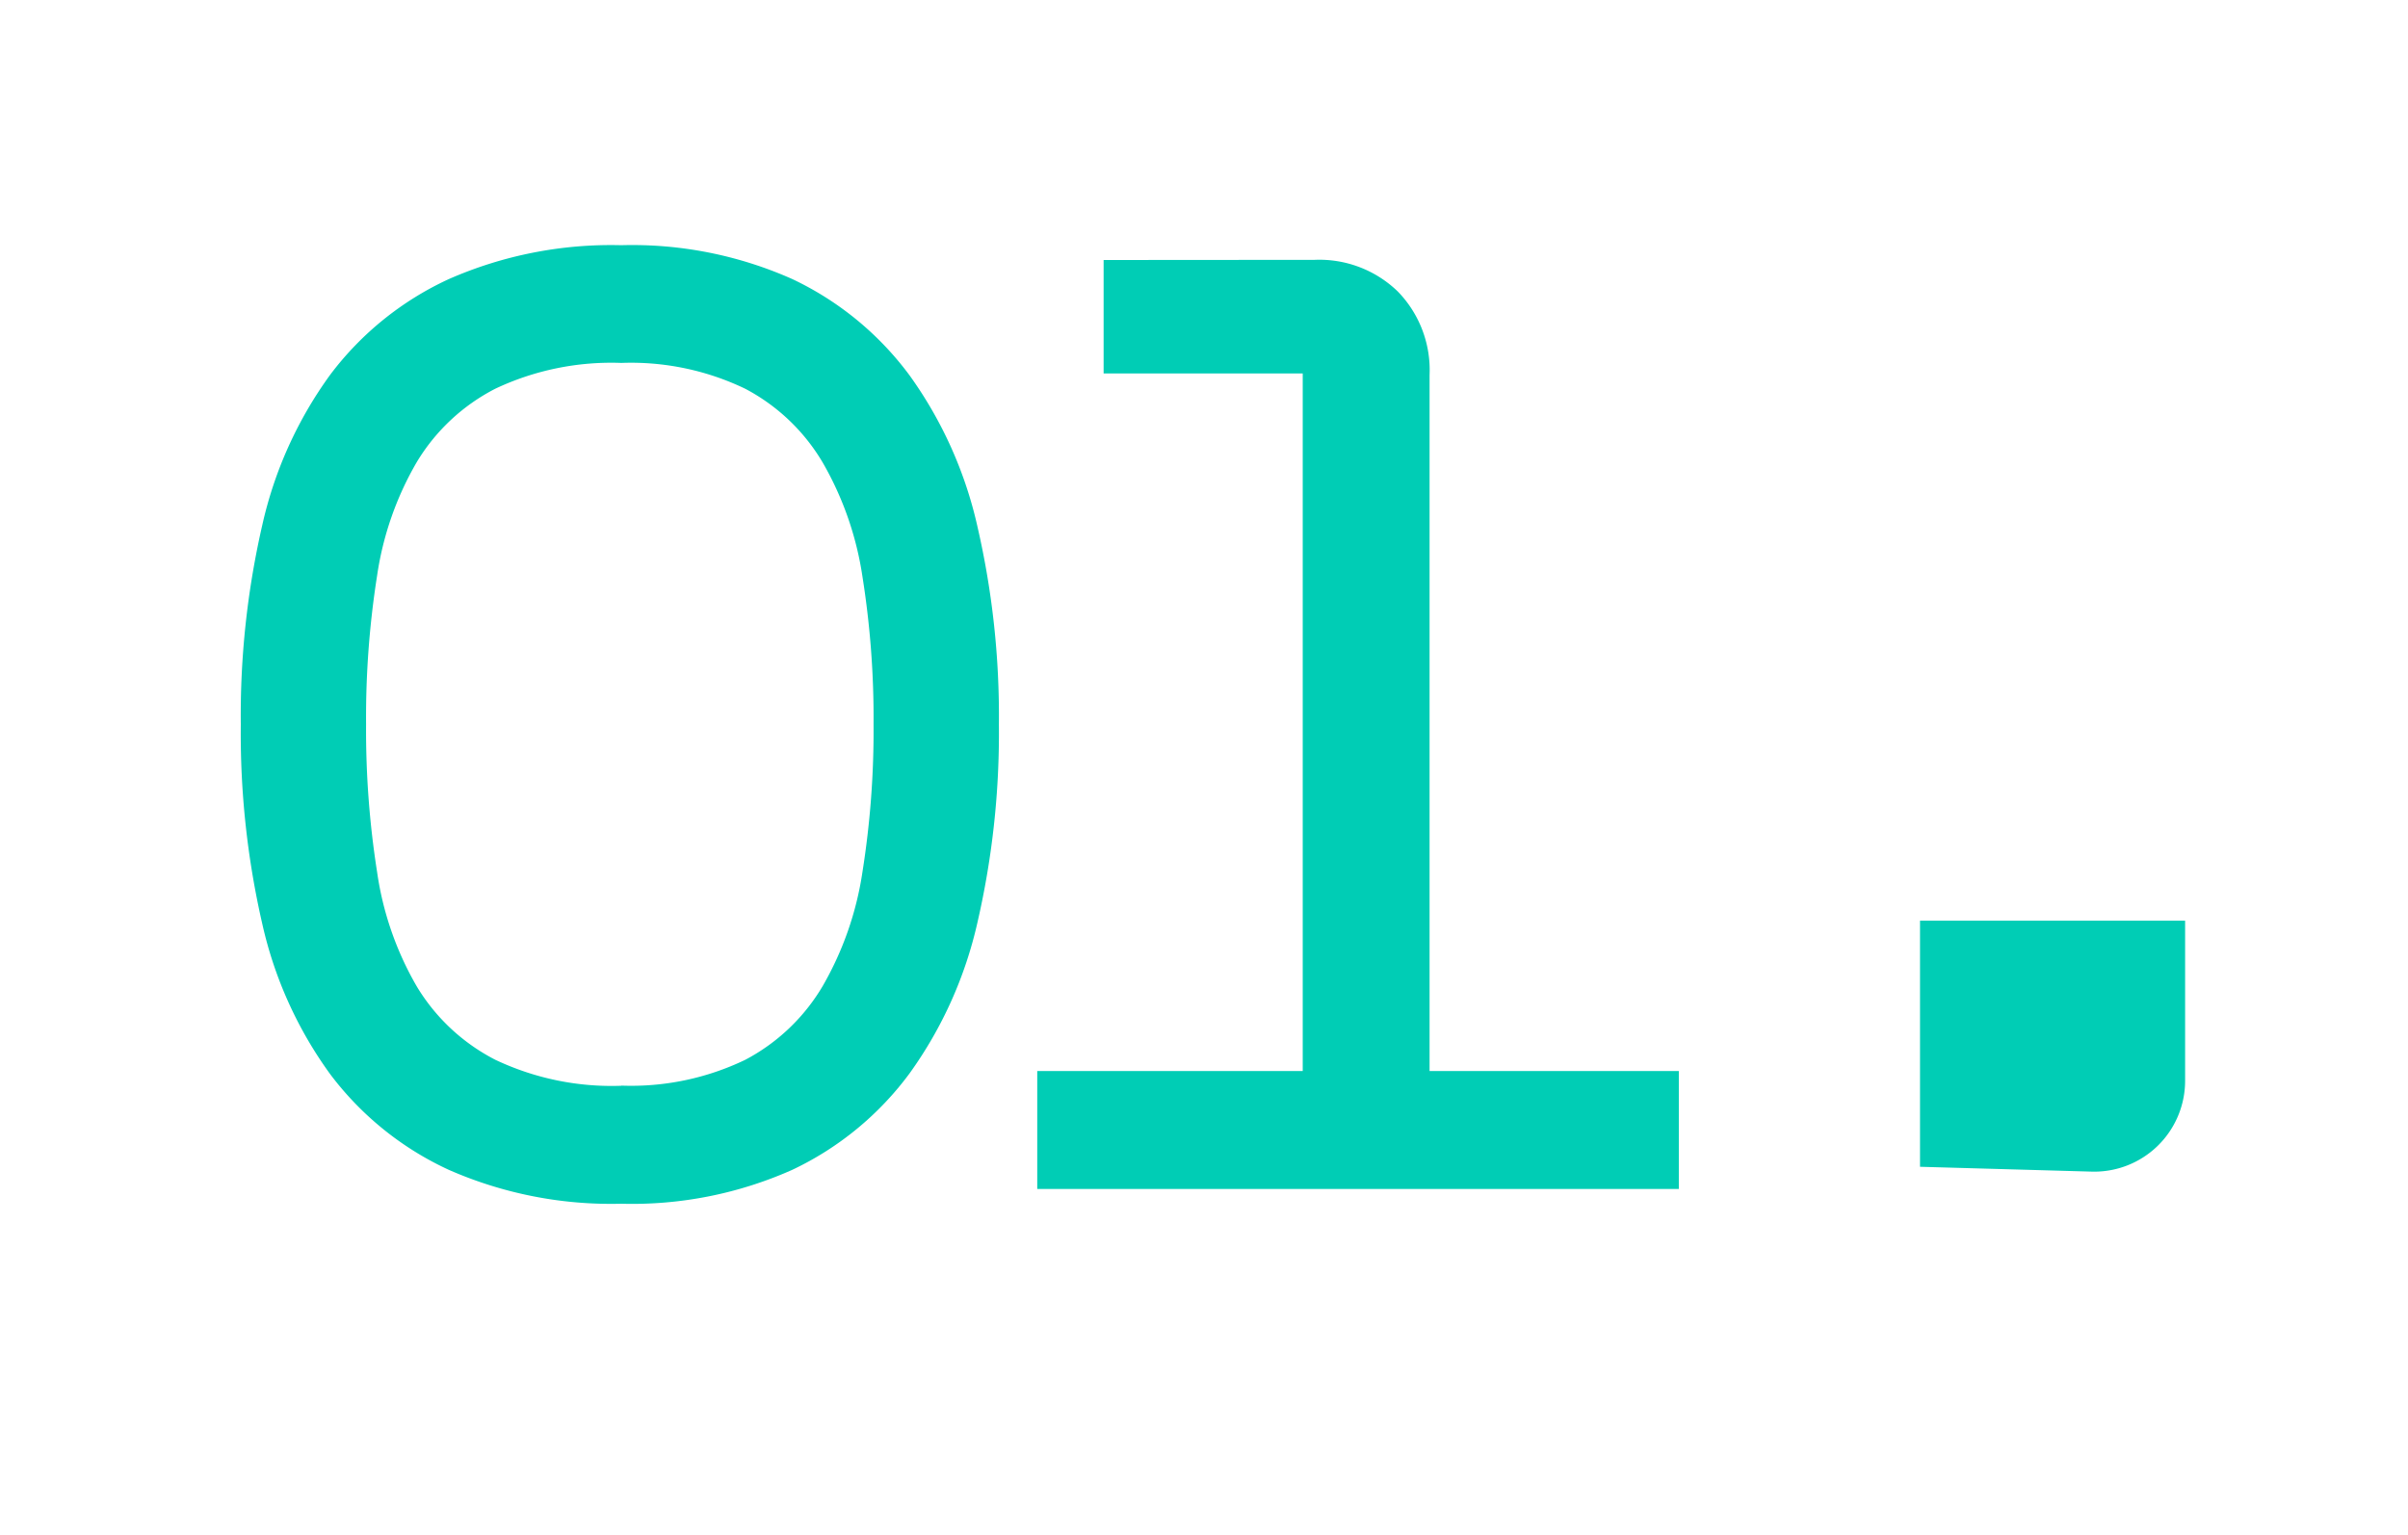 <?xml version="1.0" encoding="UTF-8"?> <svg xmlns="http://www.w3.org/2000/svg" xmlns:xlink="http://www.w3.org/1999/xlink" width="80" height="51" viewBox="0 0 80 51"><defs><clipPath id="clip-Icon-cabinet-accompagnement-_1"><rect width="80" height="51"></rect></clipPath></defs><g id="Icon-cabinet-accompagnement-_1" data-name="Icon-cabinet-accompagnement-#1" clip-path="url(#clip-Icon-cabinet-accompagnement-_1)"><g id="Groupe_8584" data-name="Groupe 8584" transform="translate(-0.406 -15.087)"><path id="Tracé_9760" data-name="Tracé 9760" d="M67.927,11.17V2.992h8.807V8.313a3.019,3.019,0,0,1-3.1,3.018Z" transform="translate(-3.733 42.689)" fill="#00cdb5"></path><path id="Tracé_9778" data-name="Tracé 9778" d="M-23.594-15.435a28.226,28.226,0,0,1,.711-6.615,13.514,13.514,0,0,1,2.254-5,10.332,10.332,0,0,1,3.944-3.185,13.393,13.393,0,0,1,5.733-1.127,13.064,13.064,0,0,1,5.684,1.127,10.334,10.334,0,0,1,3.9,3.209A13.756,13.756,0,0,1,.882-22a27.993,27.993,0,0,1,.71,6.566,27.993,27.993,0,0,1-.71,6.566A13.756,13.756,0,0,1-1.372-3.847a10.334,10.334,0,0,1-3.9,3.21A13.064,13.064,0,0,1-10.952.49,13.393,13.393,0,0,1-16.685-.637a10.332,10.332,0,0,1-3.944-3.185,13.514,13.514,0,0,1-2.254-5A28.226,28.226,0,0,1-23.594-15.435Zm12.642,12a8.741,8.741,0,0,0,4.116-.857,6.507,6.507,0,0,0,2.573-2.45,10.755,10.755,0,0,0,1.323-3.8,29.933,29.933,0,0,0,.368-4.9,29.933,29.933,0,0,0-.368-4.9,10.755,10.755,0,0,0-1.323-3.8,6.507,6.507,0,0,0-2.573-2.45,8.741,8.741,0,0,0-4.116-.858,9.015,9.015,0,0,0-4.189.858,6.517,6.517,0,0,0-2.6,2.426,10.509,10.509,0,0,0-1.323,3.773,30.27,30.27,0,0,0-.368,4.949,30.388,30.388,0,0,0,.368,4.924,10.529,10.529,0,0,0,1.323,3.8,6.517,6.517,0,0,0,2.6,2.425A9.015,9.015,0,0,0-10.952-3.43Zm23.03-27.44a3.743,3.743,0,0,1,2.768,1.053A3.743,3.743,0,0,1,15.9-27.048V-3.92h8.281V0H2.866V-3.92h8.82V-27.1H5.071V-30.87Z" transform="translate(32 54.597)" fill="#00cdb5"></path></g></g></svg> 